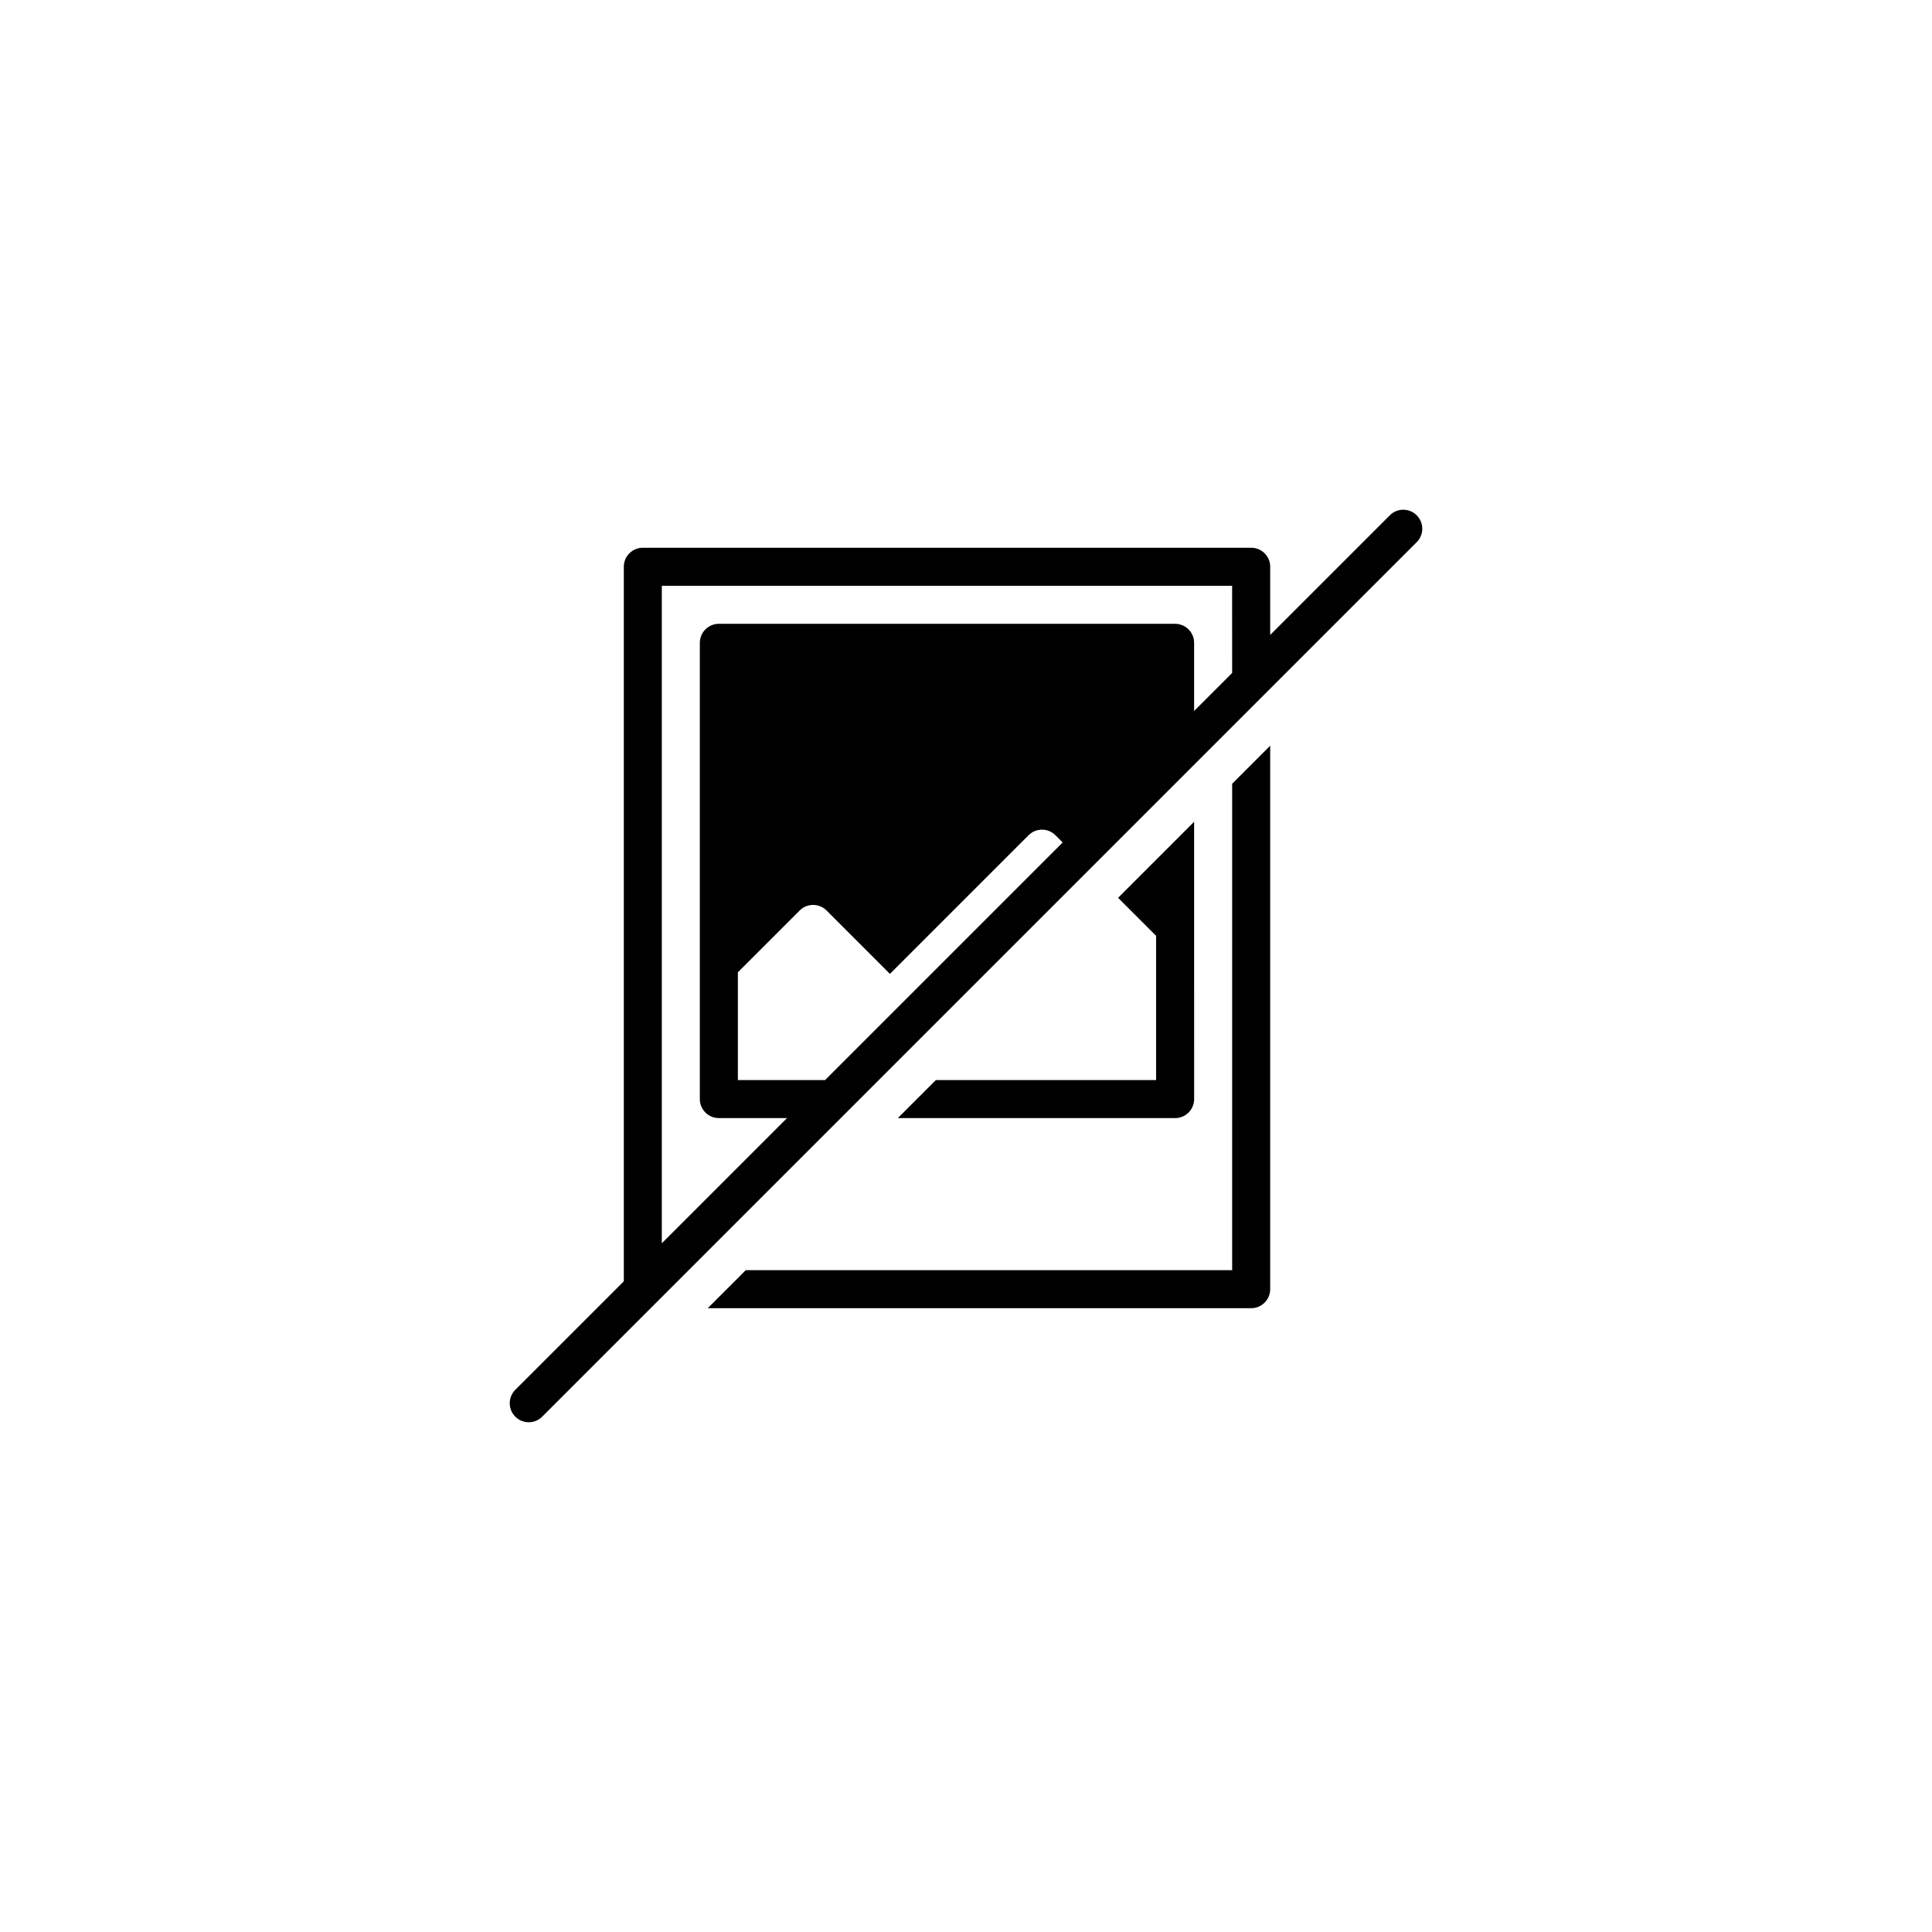 <?xml version="1.0" encoding="UTF-8"?>
<!-- Uploaded to: ICON Repo, www.iconrepo.com, Generator: ICON Repo Mixer Tools -->
<svg fill="#000000" width="800px" height="800px" version="1.1" viewBox="144 144 512 512" xmlns="http://www.w3.org/2000/svg">
 <path d="m450.38 430.23v-38.219l-10.078-10.078 20.152-20.152 0.004 73.488c0 2.781-2.258 5.039-5.039 5.039h-73.484l10.078-10.078zm20.152 50.383h-128.9l-10.078 10.078 144.02-0.004c2.781 0 5.039-2.258 5.039-5.039v-144.02l-10.078 10.078zm48.906-192.93-231.75 231.75c-1.965 1.969-5.16 1.969-7.125 0-1.969-1.969-1.969-5.152 0-7.125l28.754-28.754v-189.36c0-2.781 2.258-5.039 5.039-5.039h161.22c2.781 0 5.039 2.258 5.039 5.039v18.066l31.703-31.703c1.969-1.969 5.152-1.969 7.125 0 1.969 1.969 1.969 5.152 0 7.121zm-200.05 185.8 33.18-33.18h-18.066c-2.781 0-5.039-2.258-5.039-5.039v-120.91c0-2.781 2.258-5.039 5.039-5.039h120.91c2.781 0 5.039 2.258 5.039 5.039v18.066l10.078-10.078-0.004-23.102h-151.14zm104.32-108.14c-1.969-1.969-5.152-1.969-7.125 0l-36.738 36.746-16.797-16.797c-1.969-1.969-5.16-1.969-7.125 0l-16.383 16.379v28.559h23.105l62.977-62.977z"/>
</svg>